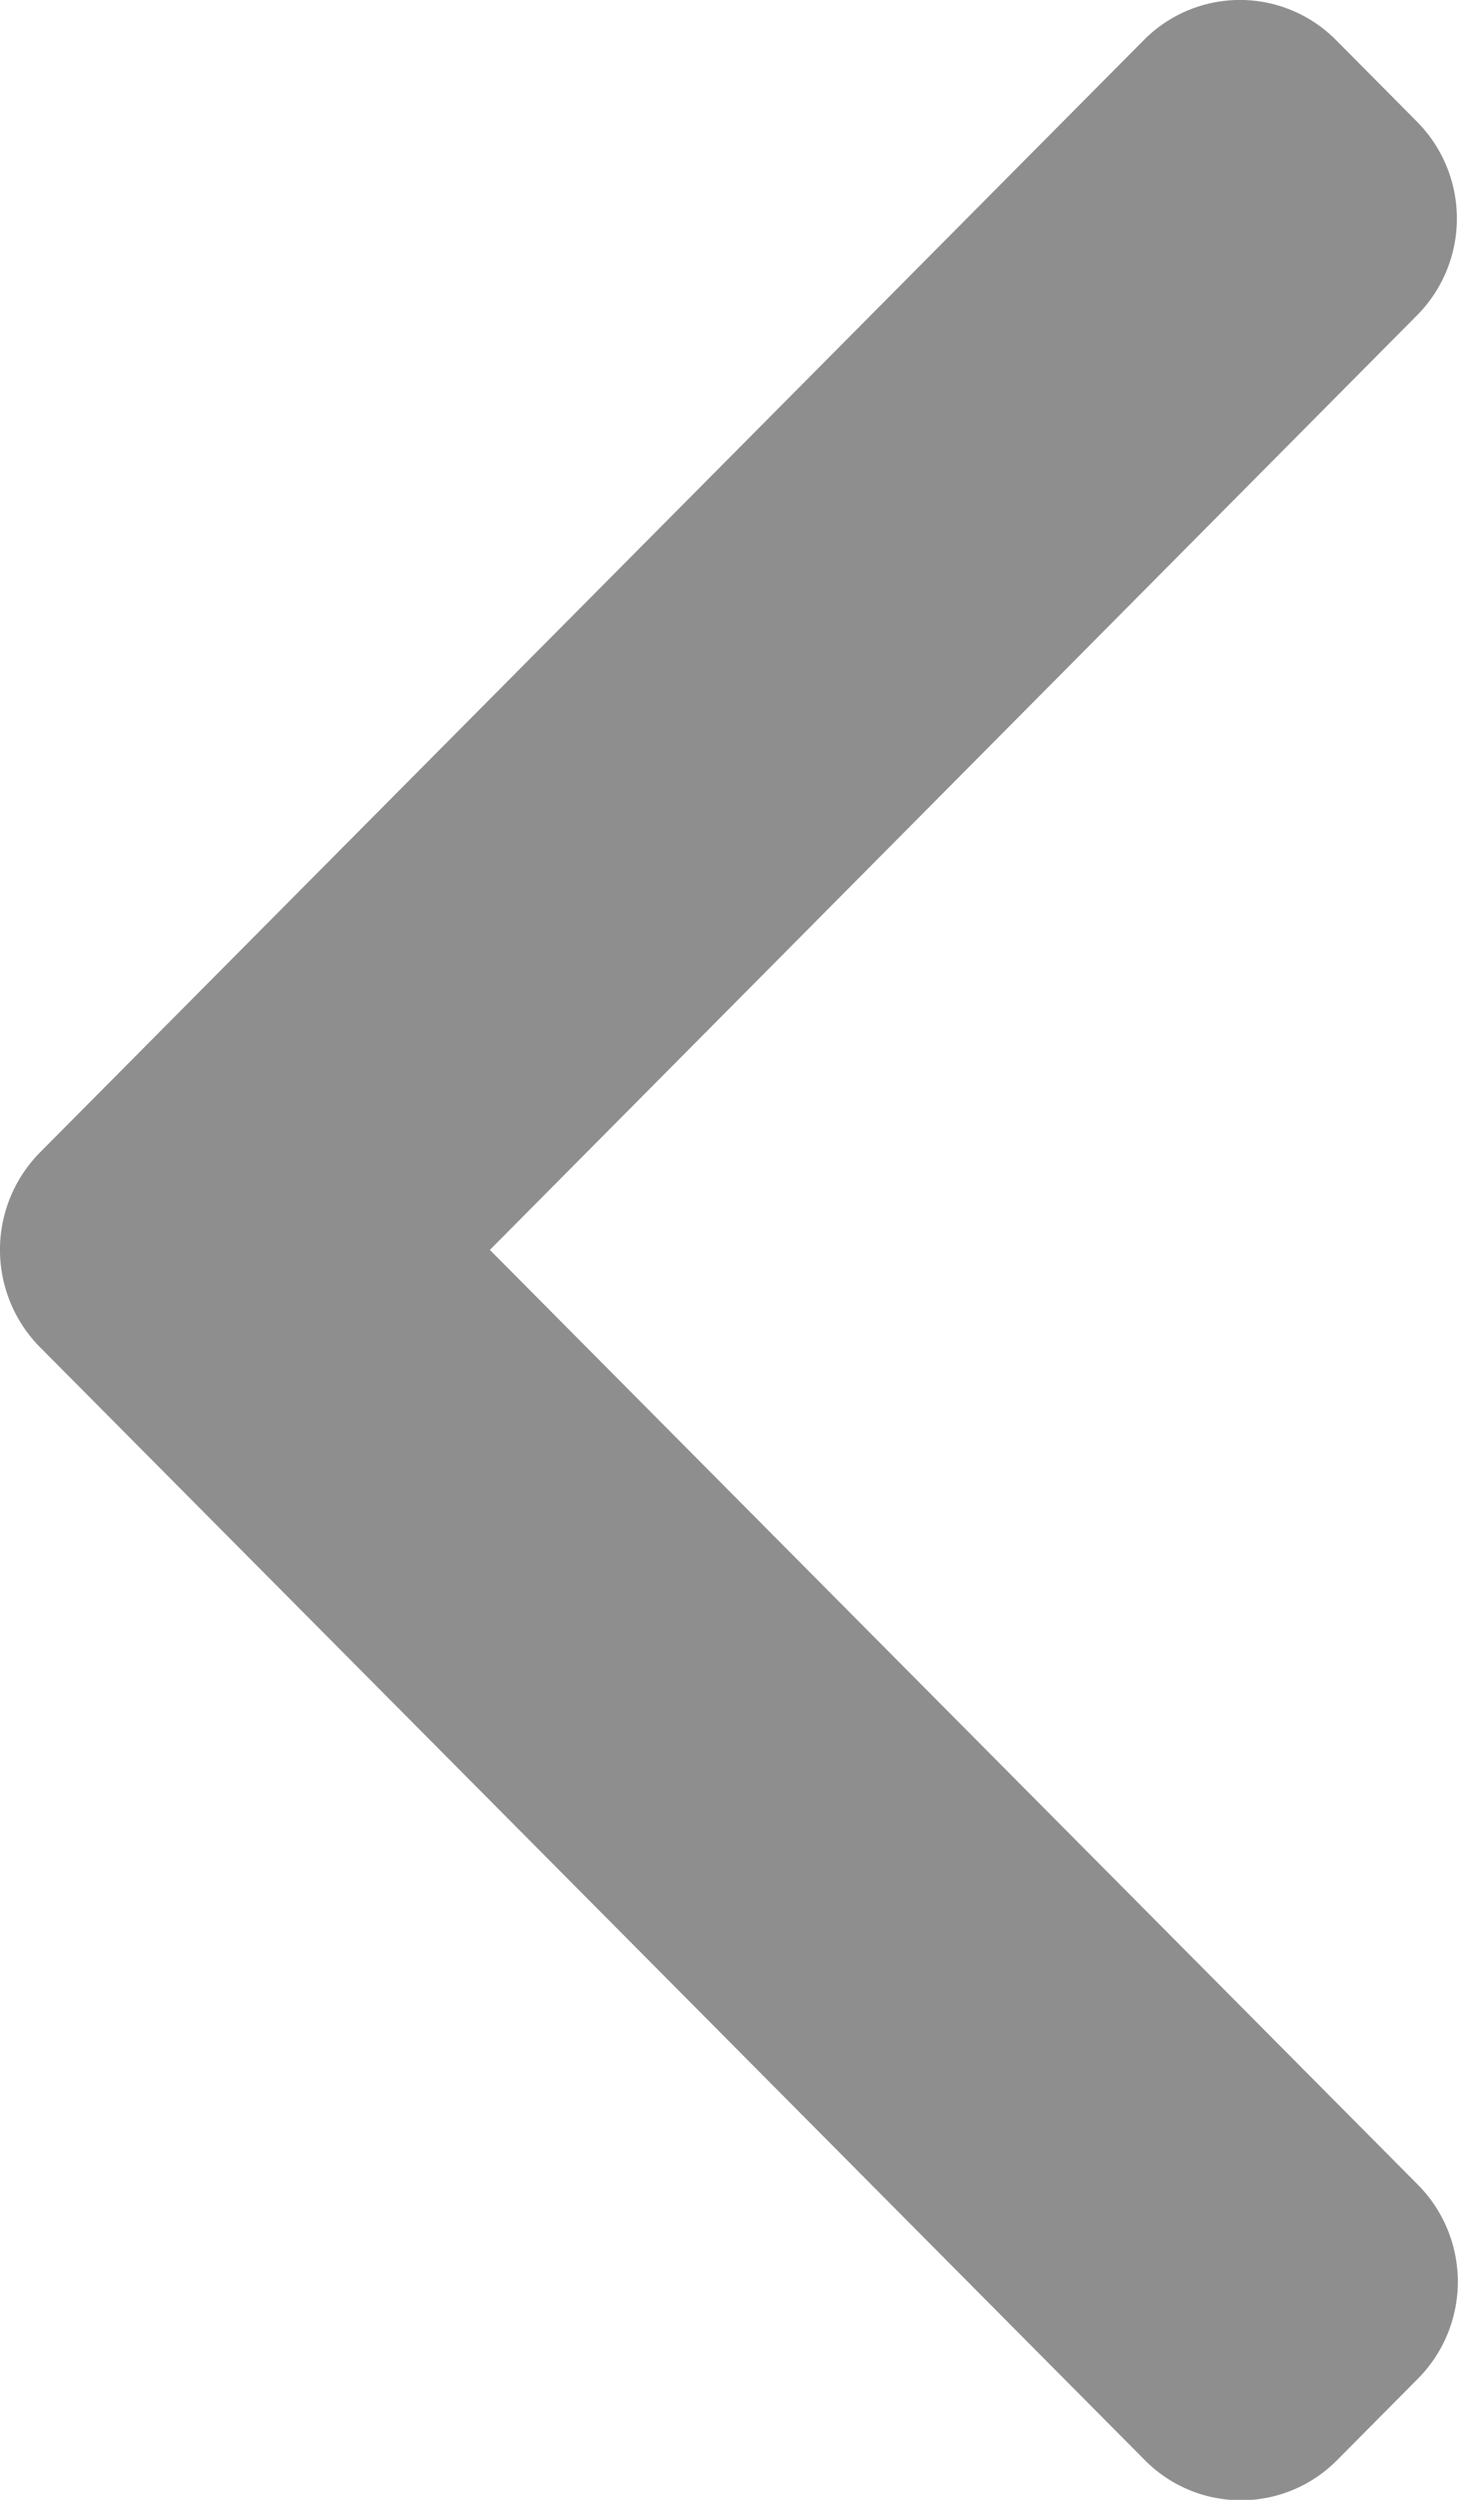 <svg xmlns="http://www.w3.org/2000/svg" width="7" height="12" viewBox="0 0 7 12">
  <defs>
    <style>
      .cls-1 {
        fill: #8e8e8e;
        fill-rule: evenodd;
      }
    </style>
  </defs>
  <path id="Shape_2_copy" data-name="Shape 2 copy" class="cls-1" d="M21.492,317.192a0.649,0.649,0,0,1,.922,0l0.39,0.393a0.66,0.66,0,0,1,0,.928L18.352,323l4.457,4.489a0.661,0.661,0,0,1,0,.928l-0.39.393a0.649,0.649,0,0,1-.922,0l-5.307-5.345a0.665,0.665,0,0,1,0-.931Z" transform="translate(-16 -317)"/>
</svg>
